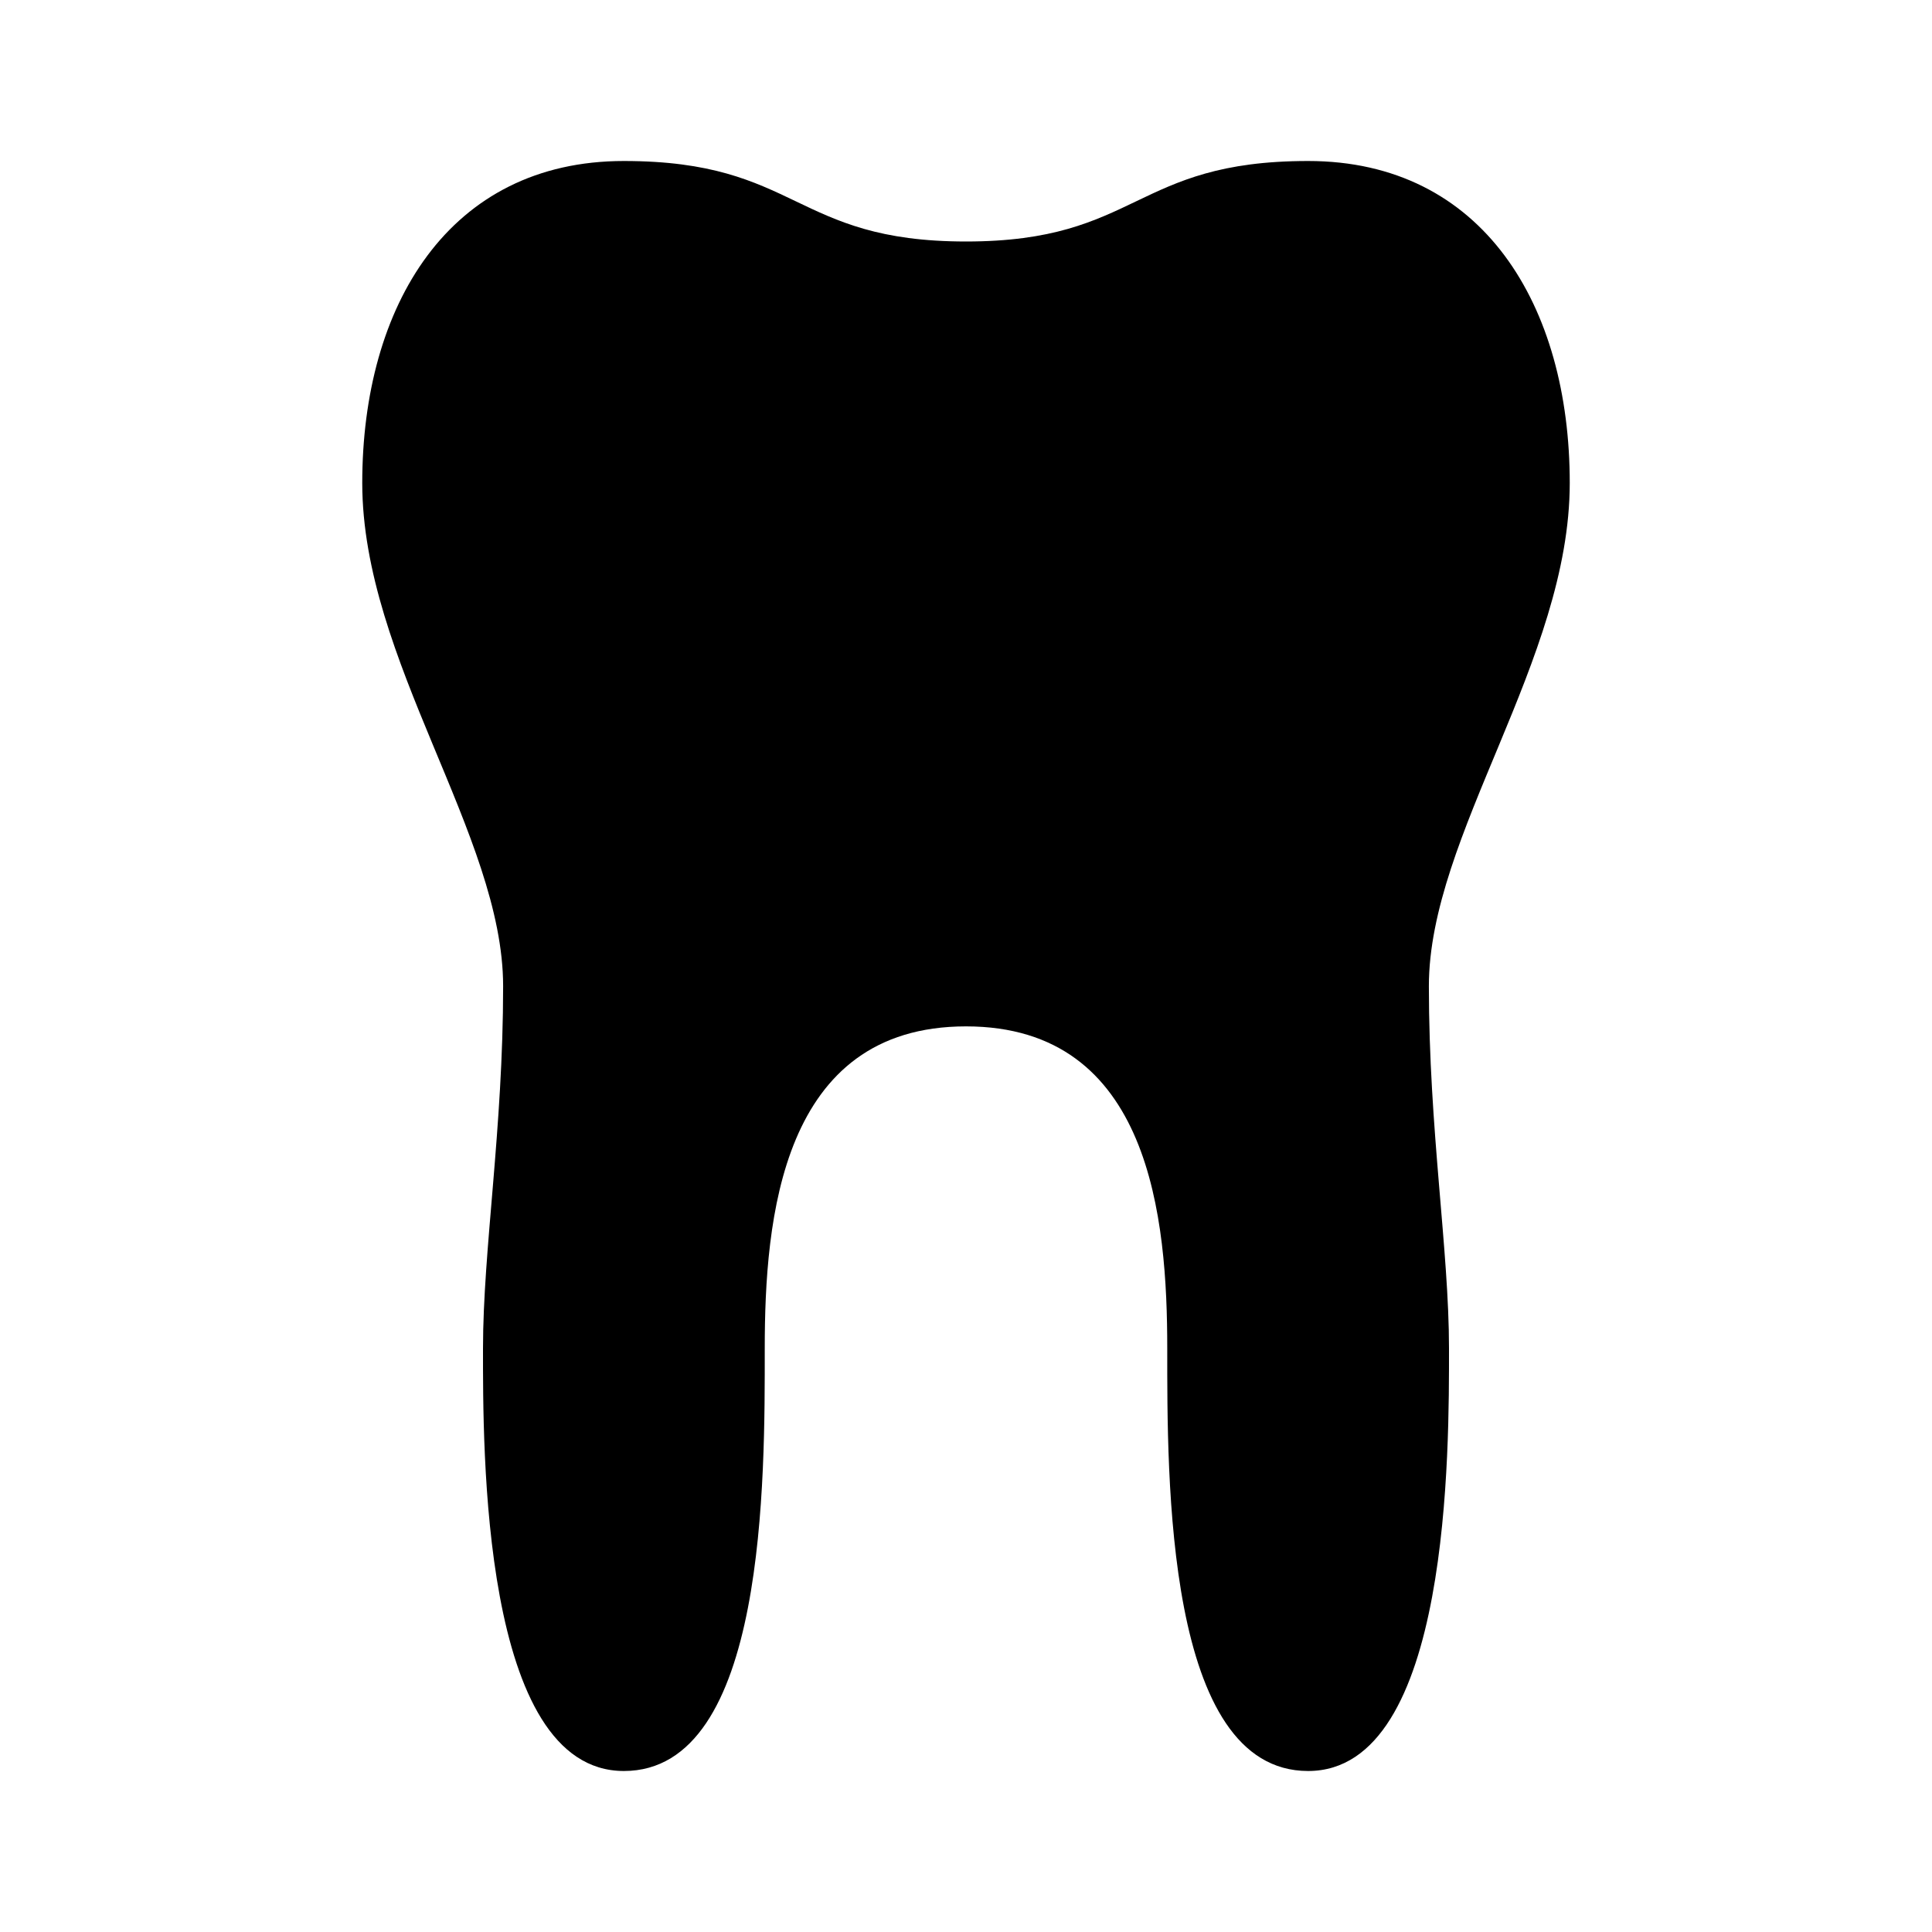 <svg viewBox="0 0 96 96" xmlns="http://www.w3.org/2000/svg" xmlns:xlink="http://www.w3.org/1999/xlink" id="Icons_Tooth" overflow="hidden"><path d="M78 24C78 15.2 73.7 8 65 8 56.3 8 56.6 12 48 12 39.4 12 39.7 8 31 8 22.3 8 18 15.2 18 24 18 32.8 25 41.5 25 49 25 56.1 24 62.1 24 67 24 71.9 23.9 88 31 88 38.1 88 38 73.4 38 67 38 60.6 38.8 51 48 51 57.2 51 58 60.6 58 67 58 73.4 57.9 88 65 88 72.1 88 72 71.9 72 67 72 62.1 71 56.1 71 49 71 41.5 78 32.8 78 24Z"/></svg>